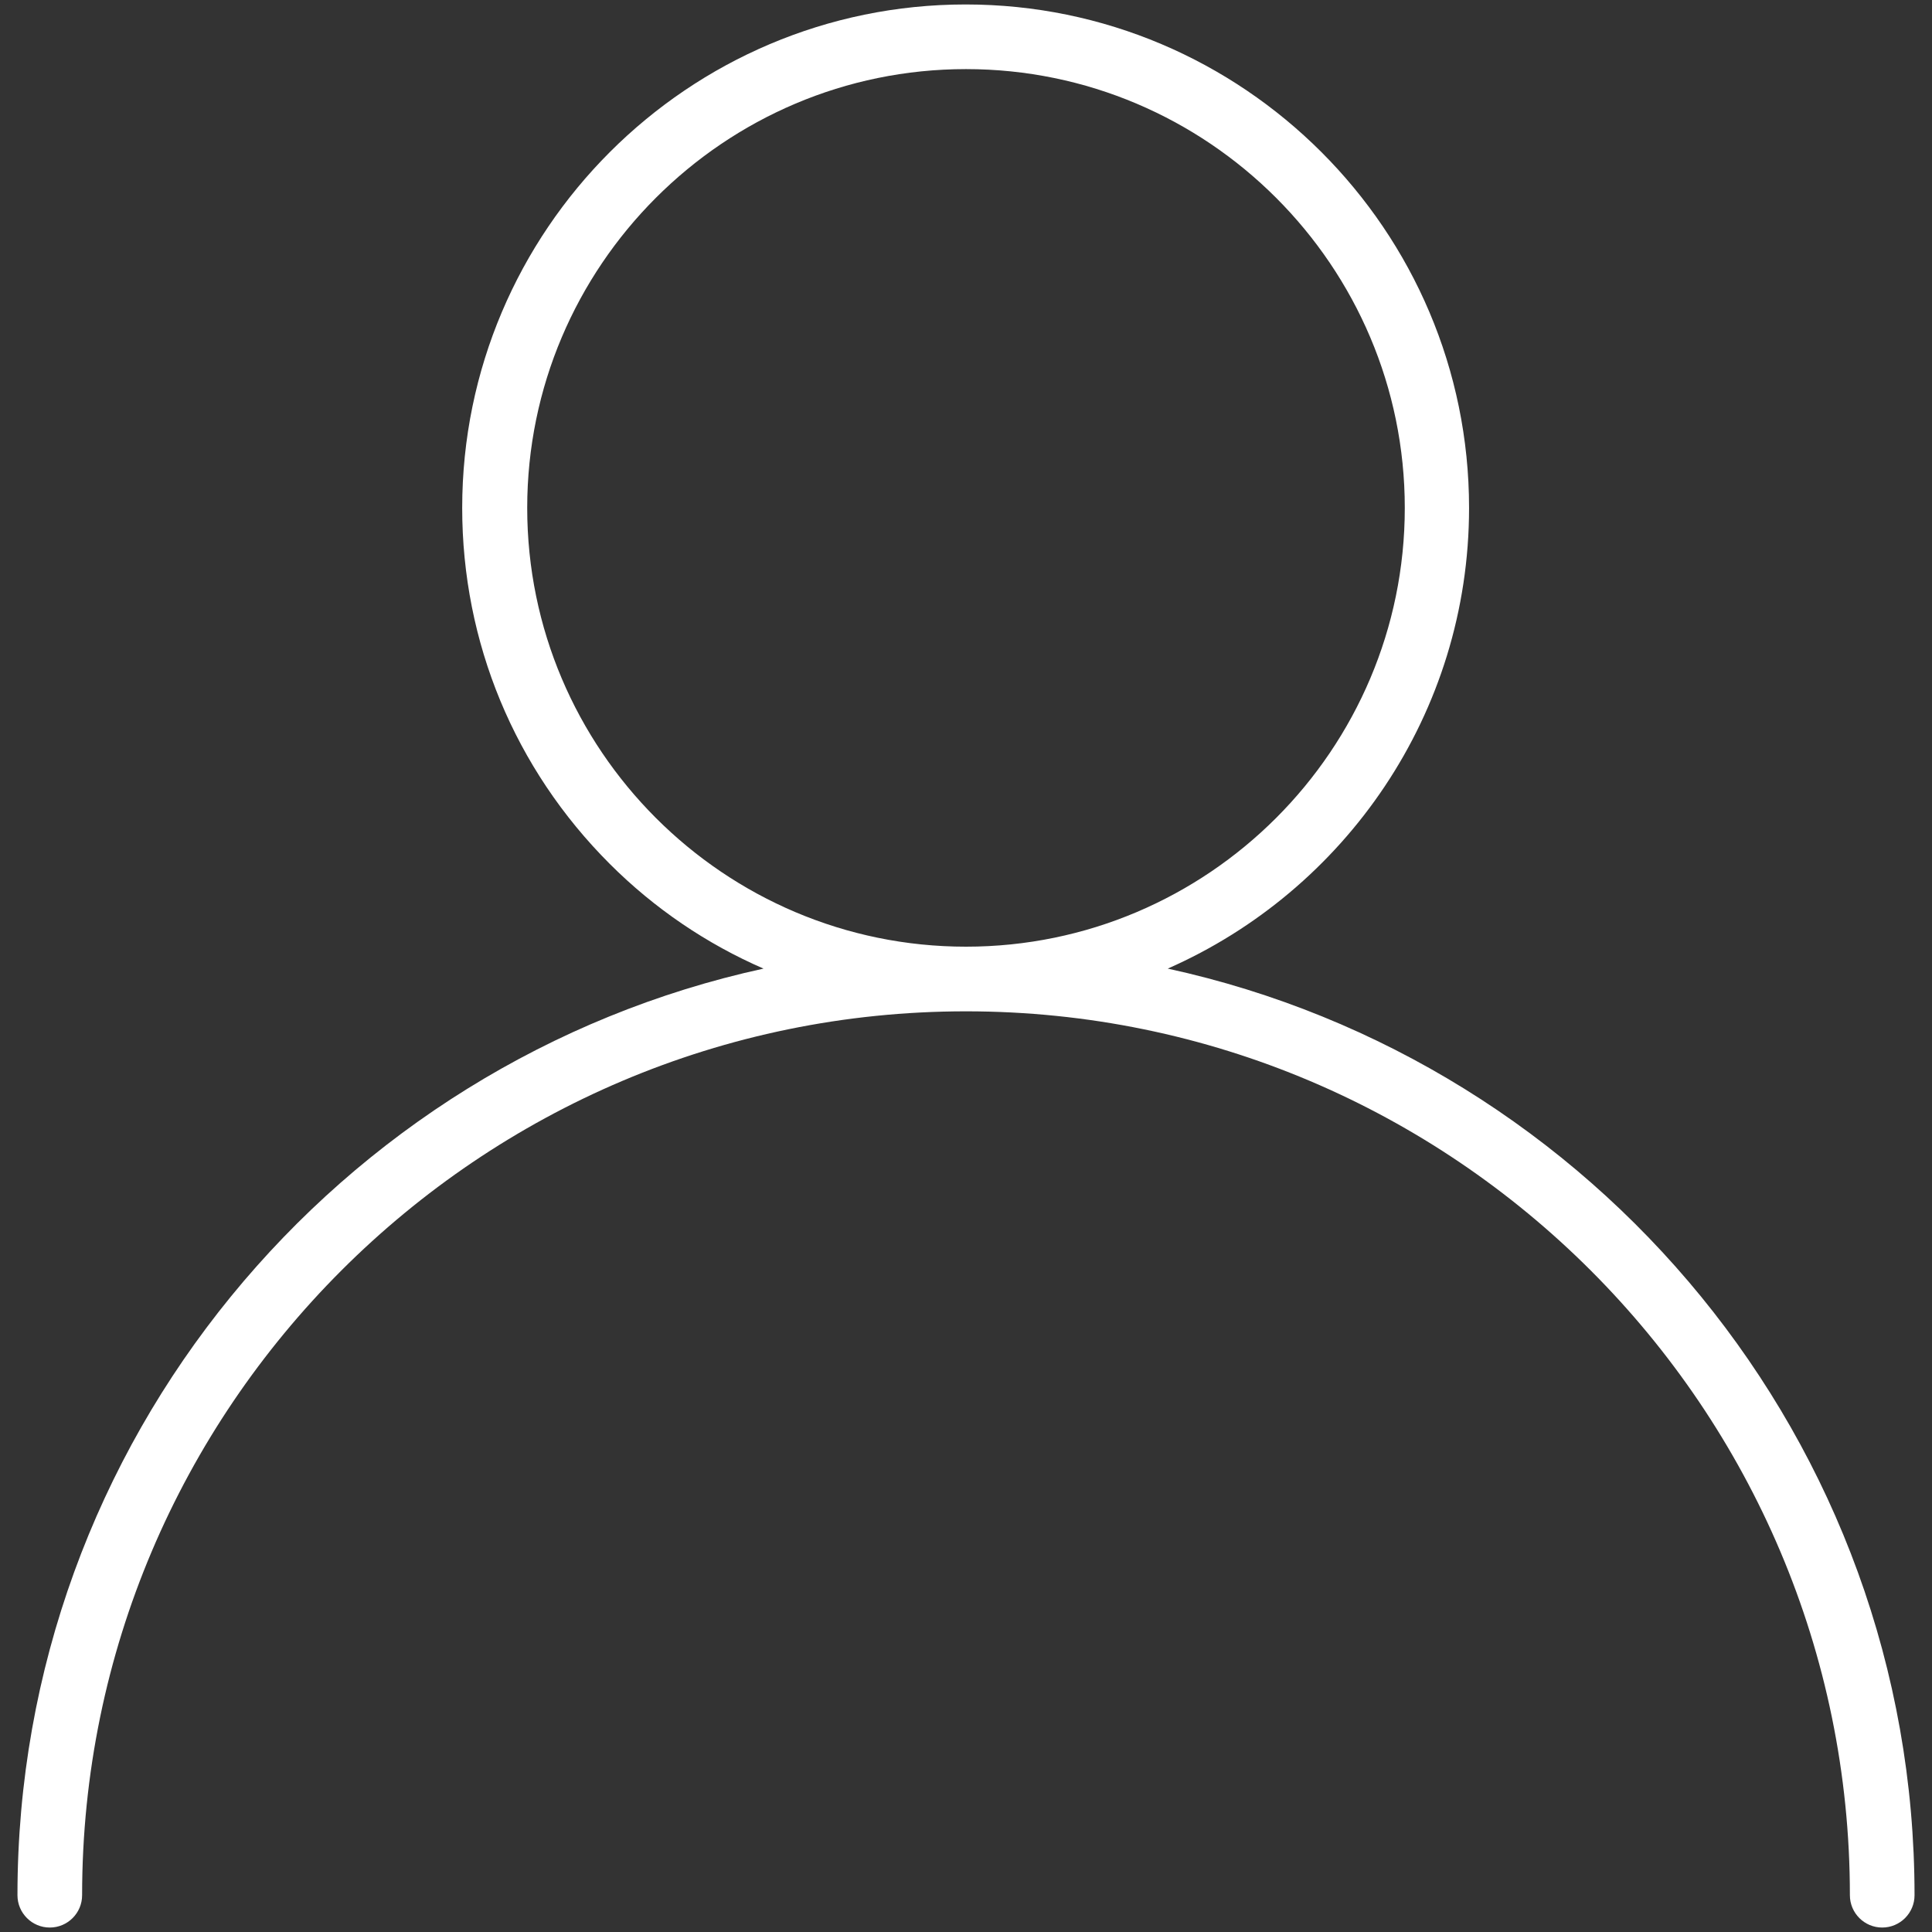 <?xml version="1.0" encoding="UTF-8"?>
<svg width="52px" height="52px" viewBox="0 0 52 52" version="1.1" xmlns="http://www.w3.org/2000/svg" xmlns:xlink="http://www.w3.org/1999/xlink">
    <rect x="0" y="0" width="52" height="52" fill="#333333" stroke="none"/>
    <!-- Generator: Sketch 61.2 (89653) - https://sketch.com -->
    <title>user</title>
    <desc>Created with Sketch.</desc>
    <g id="Page-1" stroke="none" stroke-width="1" fill="none" fill-rule="evenodd">
        <g id="user" fill="#FFFFFF" fill-rule="nonzero">
            <path d="M31.43,26.07 C36.2,23.97 39.54,19.21 39.54,13.67 C39.54,6.2 33.46,0.12 25.99,0.12 C25.99,0.12 25.99,0.12 25.99,0.12 C18.52,0.12 12.44,6.2 12.44,13.67 C12.44,17.29 13.85,20.69 16.41,23.25 C17.62,24.46 19.03,25.41 20.55,26.07 C9.09,28.57 0.47,38.8 0.47,51.01 C0.47,51.49 0.86,51.88 1.34,51.88 C1.82,51.88 2.21,51.49 2.21,51.01 C2.21,37.89 12.89,27.22 26,27.22 C39.12,27.22 49.79,37.89 49.79,51.01 C49.79,51.49 50.18,51.88 50.66,51.88 C51.14,51.88 51.53,51.49 51.53,51.01 C51.53,38.8 42.91,28.57 31.43,26.07 Z M14.19,13.67 C14.19,7.16 19.49,1.86 26,1.86 C32.51,1.86 37.81,7.16 37.81,13.67 C37.81,20.18 32.51,25.48 26,25.48 C19.49,25.48 14.19,20.18 14.19,13.67 Z" id="Shape"></path>
        </g>
    </g>
</svg>